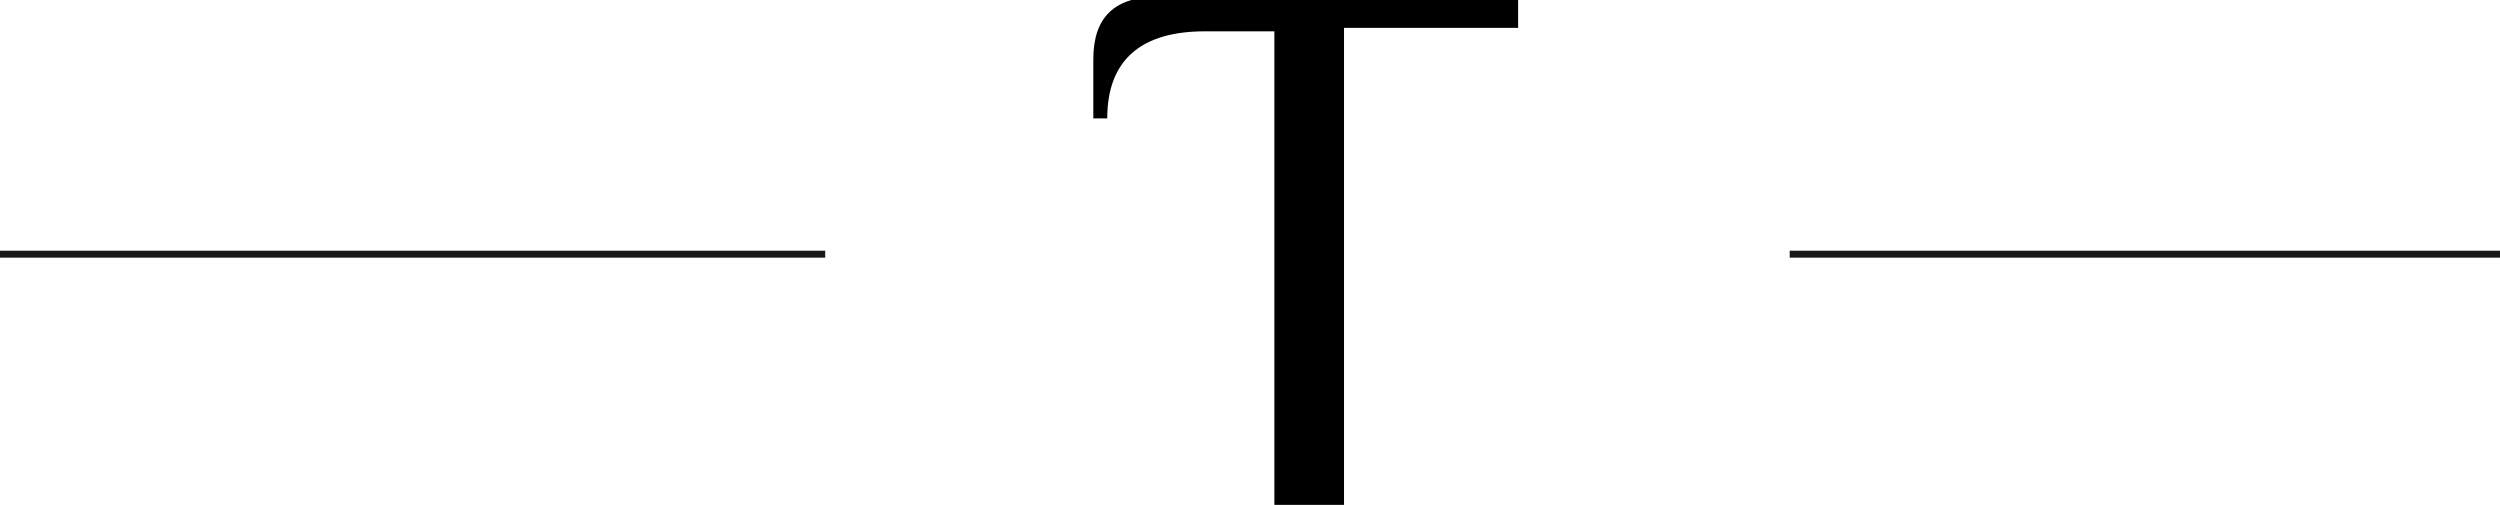 <?xml version="1.0" encoding="UTF-8"?>
<svg xmlns="http://www.w3.org/2000/svg" version="1.1" viewBox="0 0 71.8 14.5">
  <defs>
    <style>
      .cls-1 {
        fill: none;
        stroke: #191919;
        stroke-miterlimit: 10;
        stroke-width: .2px;
      }
    </style>
  </defs>
  <!-- Generator: Adobe Illustrator 28.7.2, SVG Export Plug-In . SVG Version: 1.2.0 Build 154)  -->
  <g>
    <g id="Warstwa_1">
      <line class="cls-1" x1="51.4" y1="7.3" x2="71.8" y2="7.3"/>
      <line class="cls-1" y1="7.3" x2="23.7" y2="7.3"/>
      <path d="M36.6.9h-2c-1.8,0-2.8.8-2.8,2.5h-.4v-1.7c0-1.2.6-1.8,1.9-1.8h10.3v.9h-5v13.7h-2V.9Z"/>
    </g>
  </g>
</svg>